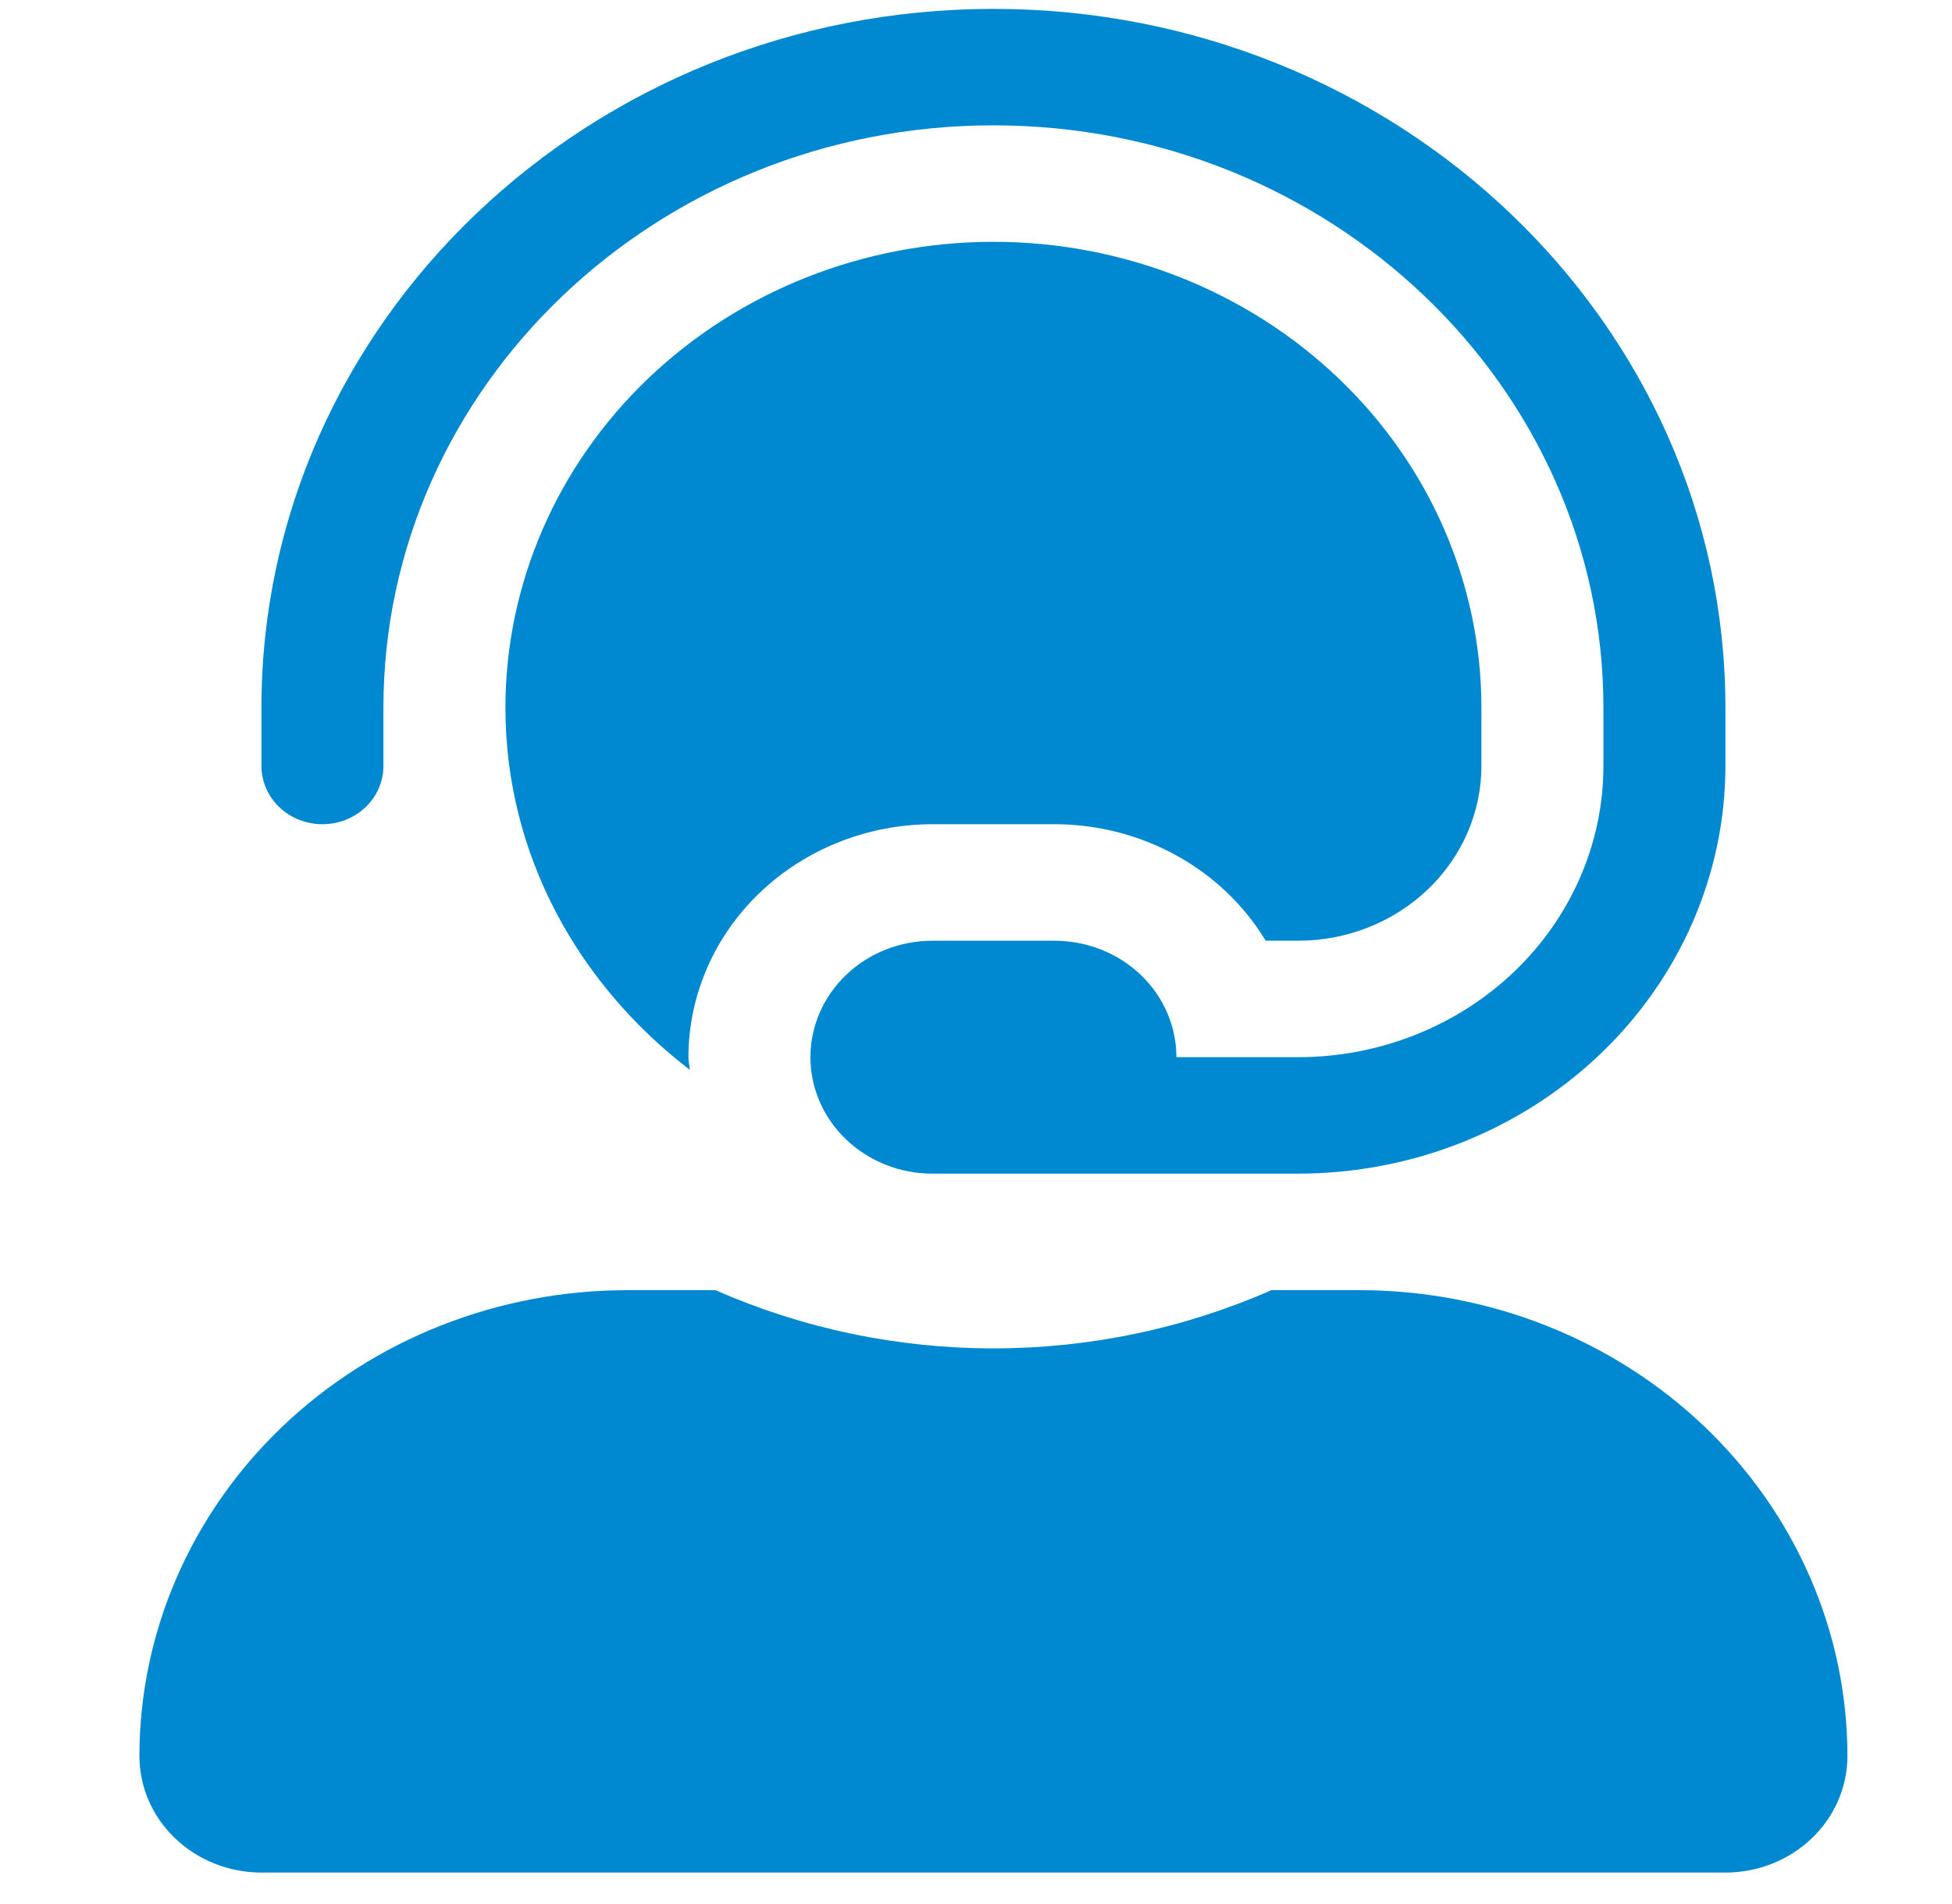 <svg width="40" height="39" viewBox="0 0 40 39" fill="none" xmlns="http://www.w3.org/2000/svg">
<g clip-path="url(#clip0_22438_22261)">
<path d="M27.857 26.432H26.053C24.267 27.218 22.324 27.625 20.357 27.625C18.391 27.625 16.448 27.218 14.662 26.432H12.857C10.205 26.432 7.662 27.437 5.786 29.227C3.911 31.018 2.857 33.446 2.857 35.977C2.857 36.61 3.121 37.217 3.59 37.664C4.059 38.112 4.694 38.364 5.357 38.364H35.357C36.02 38.364 36.656 38.112 37.125 37.664C37.594 37.217 37.857 36.61 37.857 35.977C37.857 33.446 36.804 31.018 34.928 29.227C33.053 27.437 30.51 26.432 27.857 26.432V26.432ZM6.607 16.886C6.939 16.886 7.257 16.761 7.491 16.537C7.726 16.313 7.857 16.009 7.857 15.693V14.5C7.857 7.921 13.465 2.568 20.357 2.568C27.25 2.568 32.857 7.921 32.857 14.5V15.693C32.856 17.275 32.197 18.791 31.025 19.91C29.853 21.028 28.265 21.657 26.607 21.659H24.107C24.107 21.026 23.844 20.419 23.375 19.971C22.906 19.524 22.27 19.273 21.607 19.273H19.107C18.444 19.273 17.808 19.524 17.34 19.971C16.871 20.419 16.607 21.026 16.607 21.659C16.607 22.292 16.871 22.899 17.34 23.346C17.808 23.794 18.444 24.045 19.107 24.045H26.607C28.927 24.043 31.151 23.162 32.791 21.596C34.432 20.03 35.355 17.907 35.357 15.693V14.5C35.357 6.605 28.628 0.182 20.357 0.182C12.086 0.182 5.357 6.605 5.357 14.5V15.693C5.357 16.009 5.489 16.313 5.724 16.537C5.958 16.761 6.276 16.886 6.607 16.886ZM19.107 16.886H21.607C22.485 16.886 23.347 17.107 24.107 17.526C24.867 17.945 25.498 18.547 25.936 19.273H26.607C27.602 19.272 28.555 18.894 29.258 18.223C29.961 17.552 30.356 16.642 30.357 15.693V14.5C30.357 11.968 29.304 9.54 27.428 7.75C25.553 5.96 23.01 4.954 20.357 4.954C17.705 4.954 15.162 5.96 13.286 7.75C11.411 9.54 10.357 11.968 10.357 14.5C10.357 17.514 11.85 20.167 14.135 21.918C14.13 21.83 14.107 21.748 14.107 21.659C14.109 20.393 14.636 19.18 15.573 18.286C16.511 17.391 17.782 16.888 19.107 16.886Z" fill="#0089D0"/>
</g>
<defs>
<clipPath id="clip0_22438_22261">
<rect width="40" height="38.182" fill="white" transform="translate(0 0.182)"/>
</clipPath>
</defs>
</svg>
